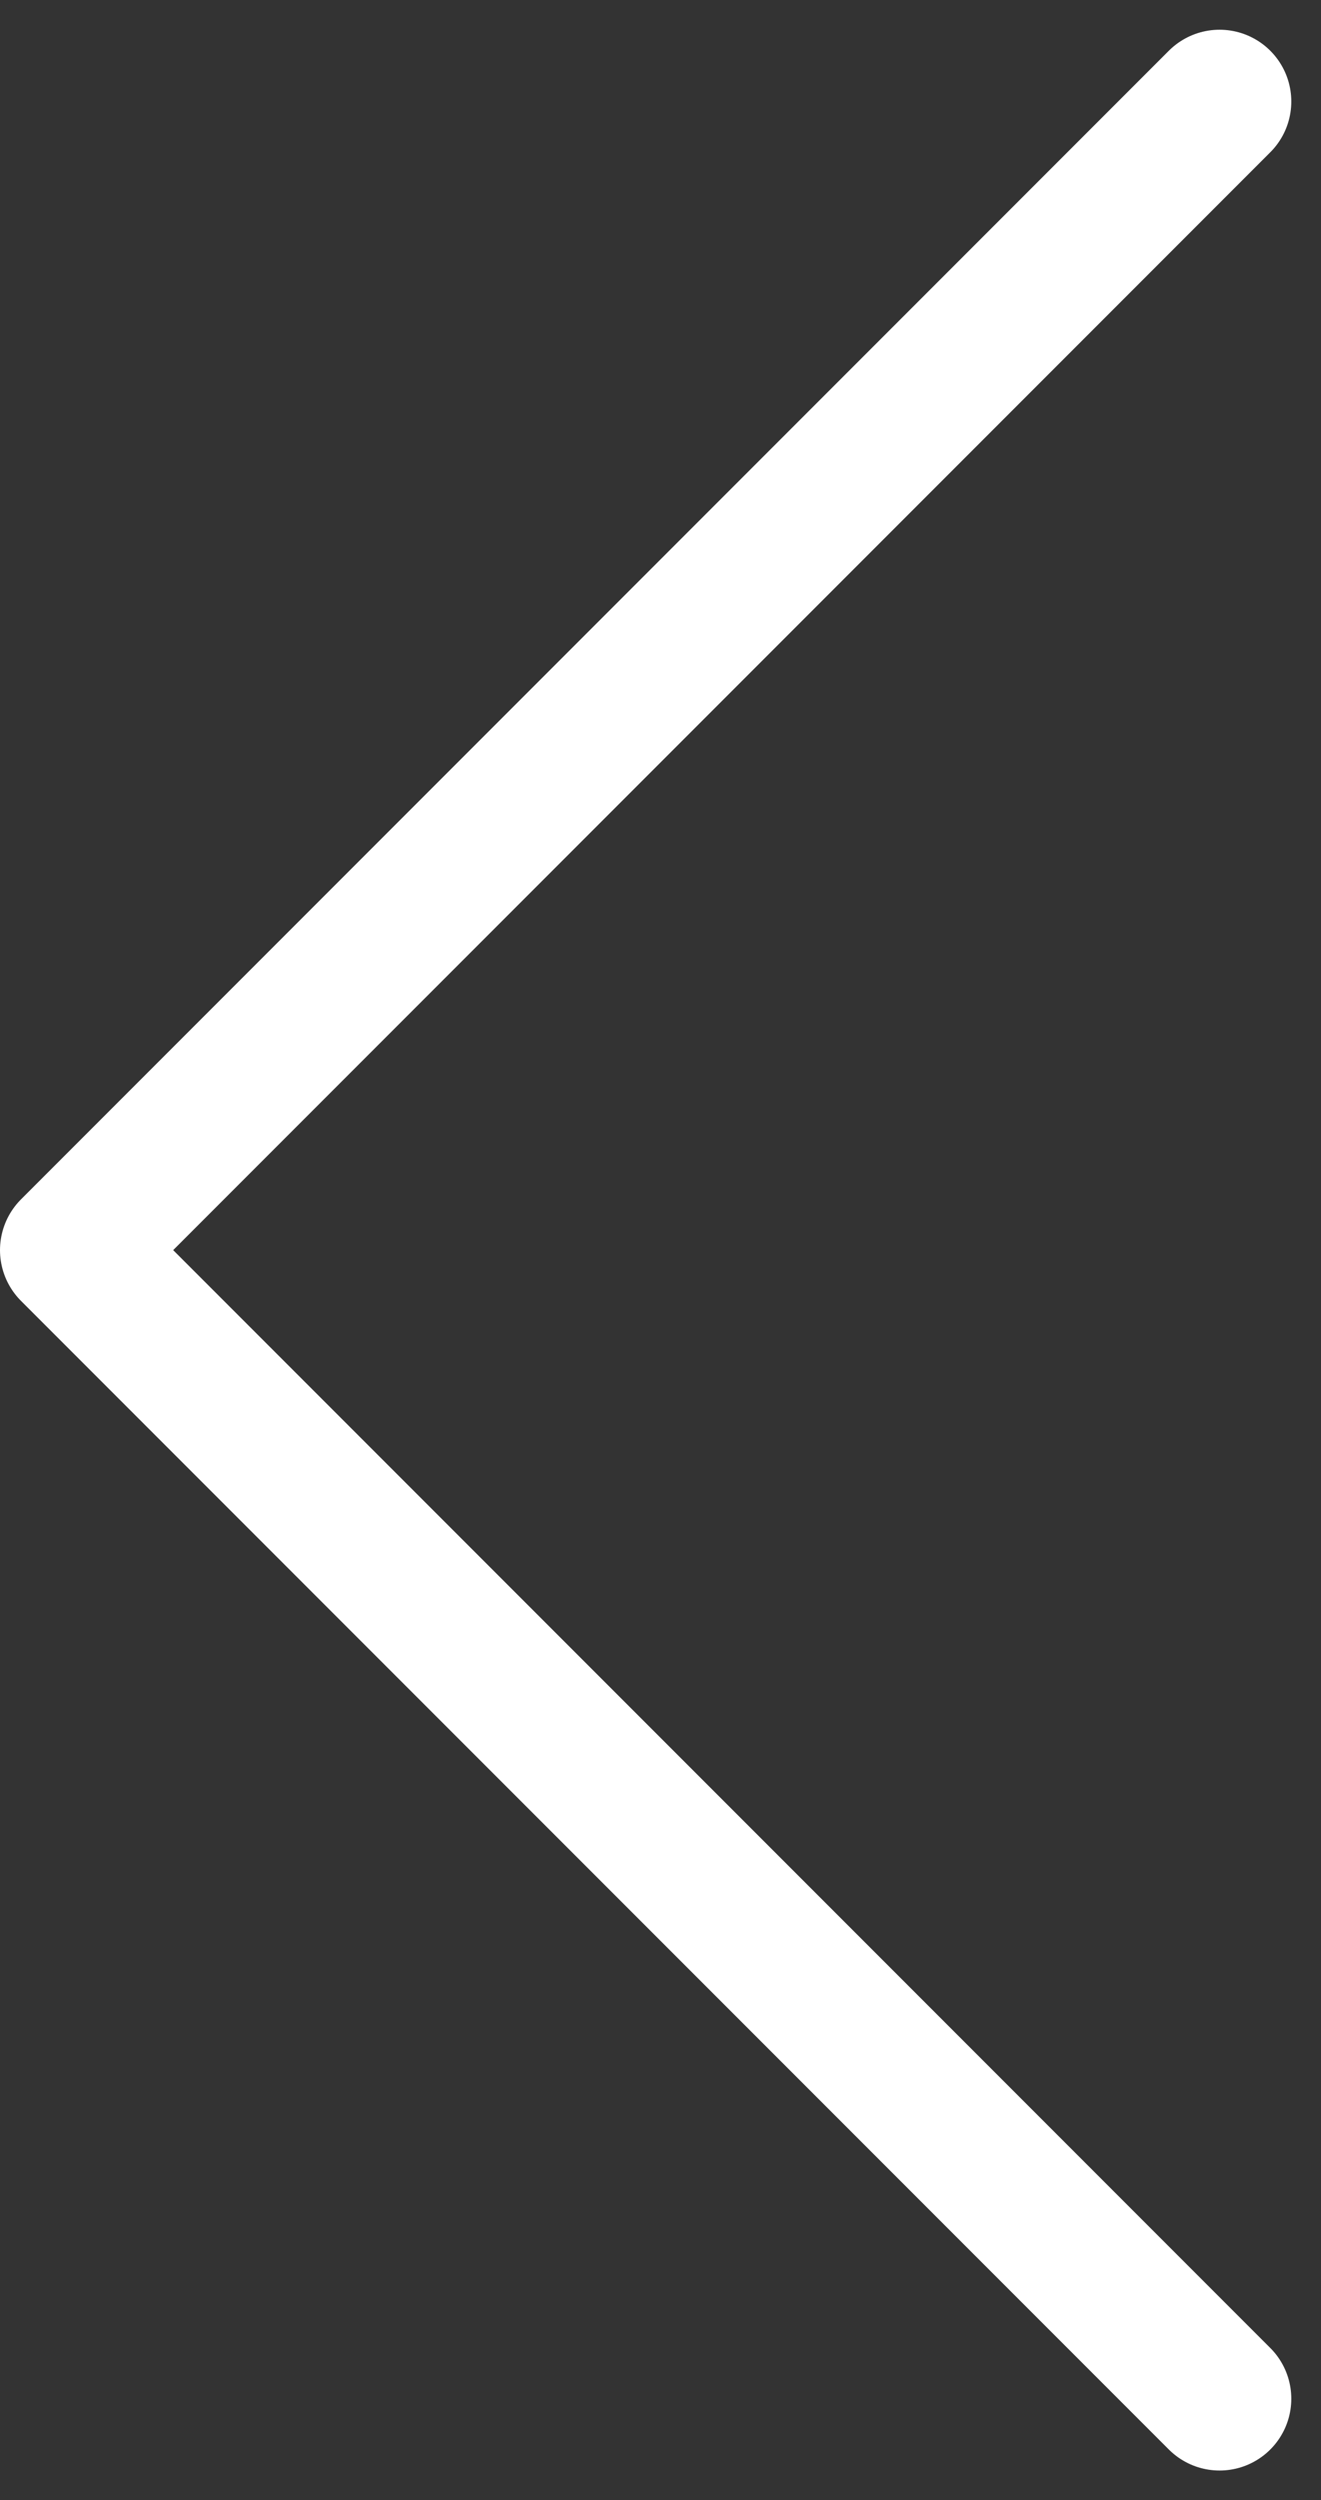 <svg xmlns="http://www.w3.org/2000/svg" width="9.207" height="17.414" viewBox="0 0 9.207 17.414">
  <rect x="0" y="0" width="9.207" height="17.414" fill="#333333" stroke="none"/>
  <path id="chevron-right" d="M18,6l-8,8,8,8h0" transform="translate(-9.5 -5.293)" fill="none" stroke="#fff" stroke-linecap="round" stroke-linejoin="round" stroke-width="1"/>
</svg>

